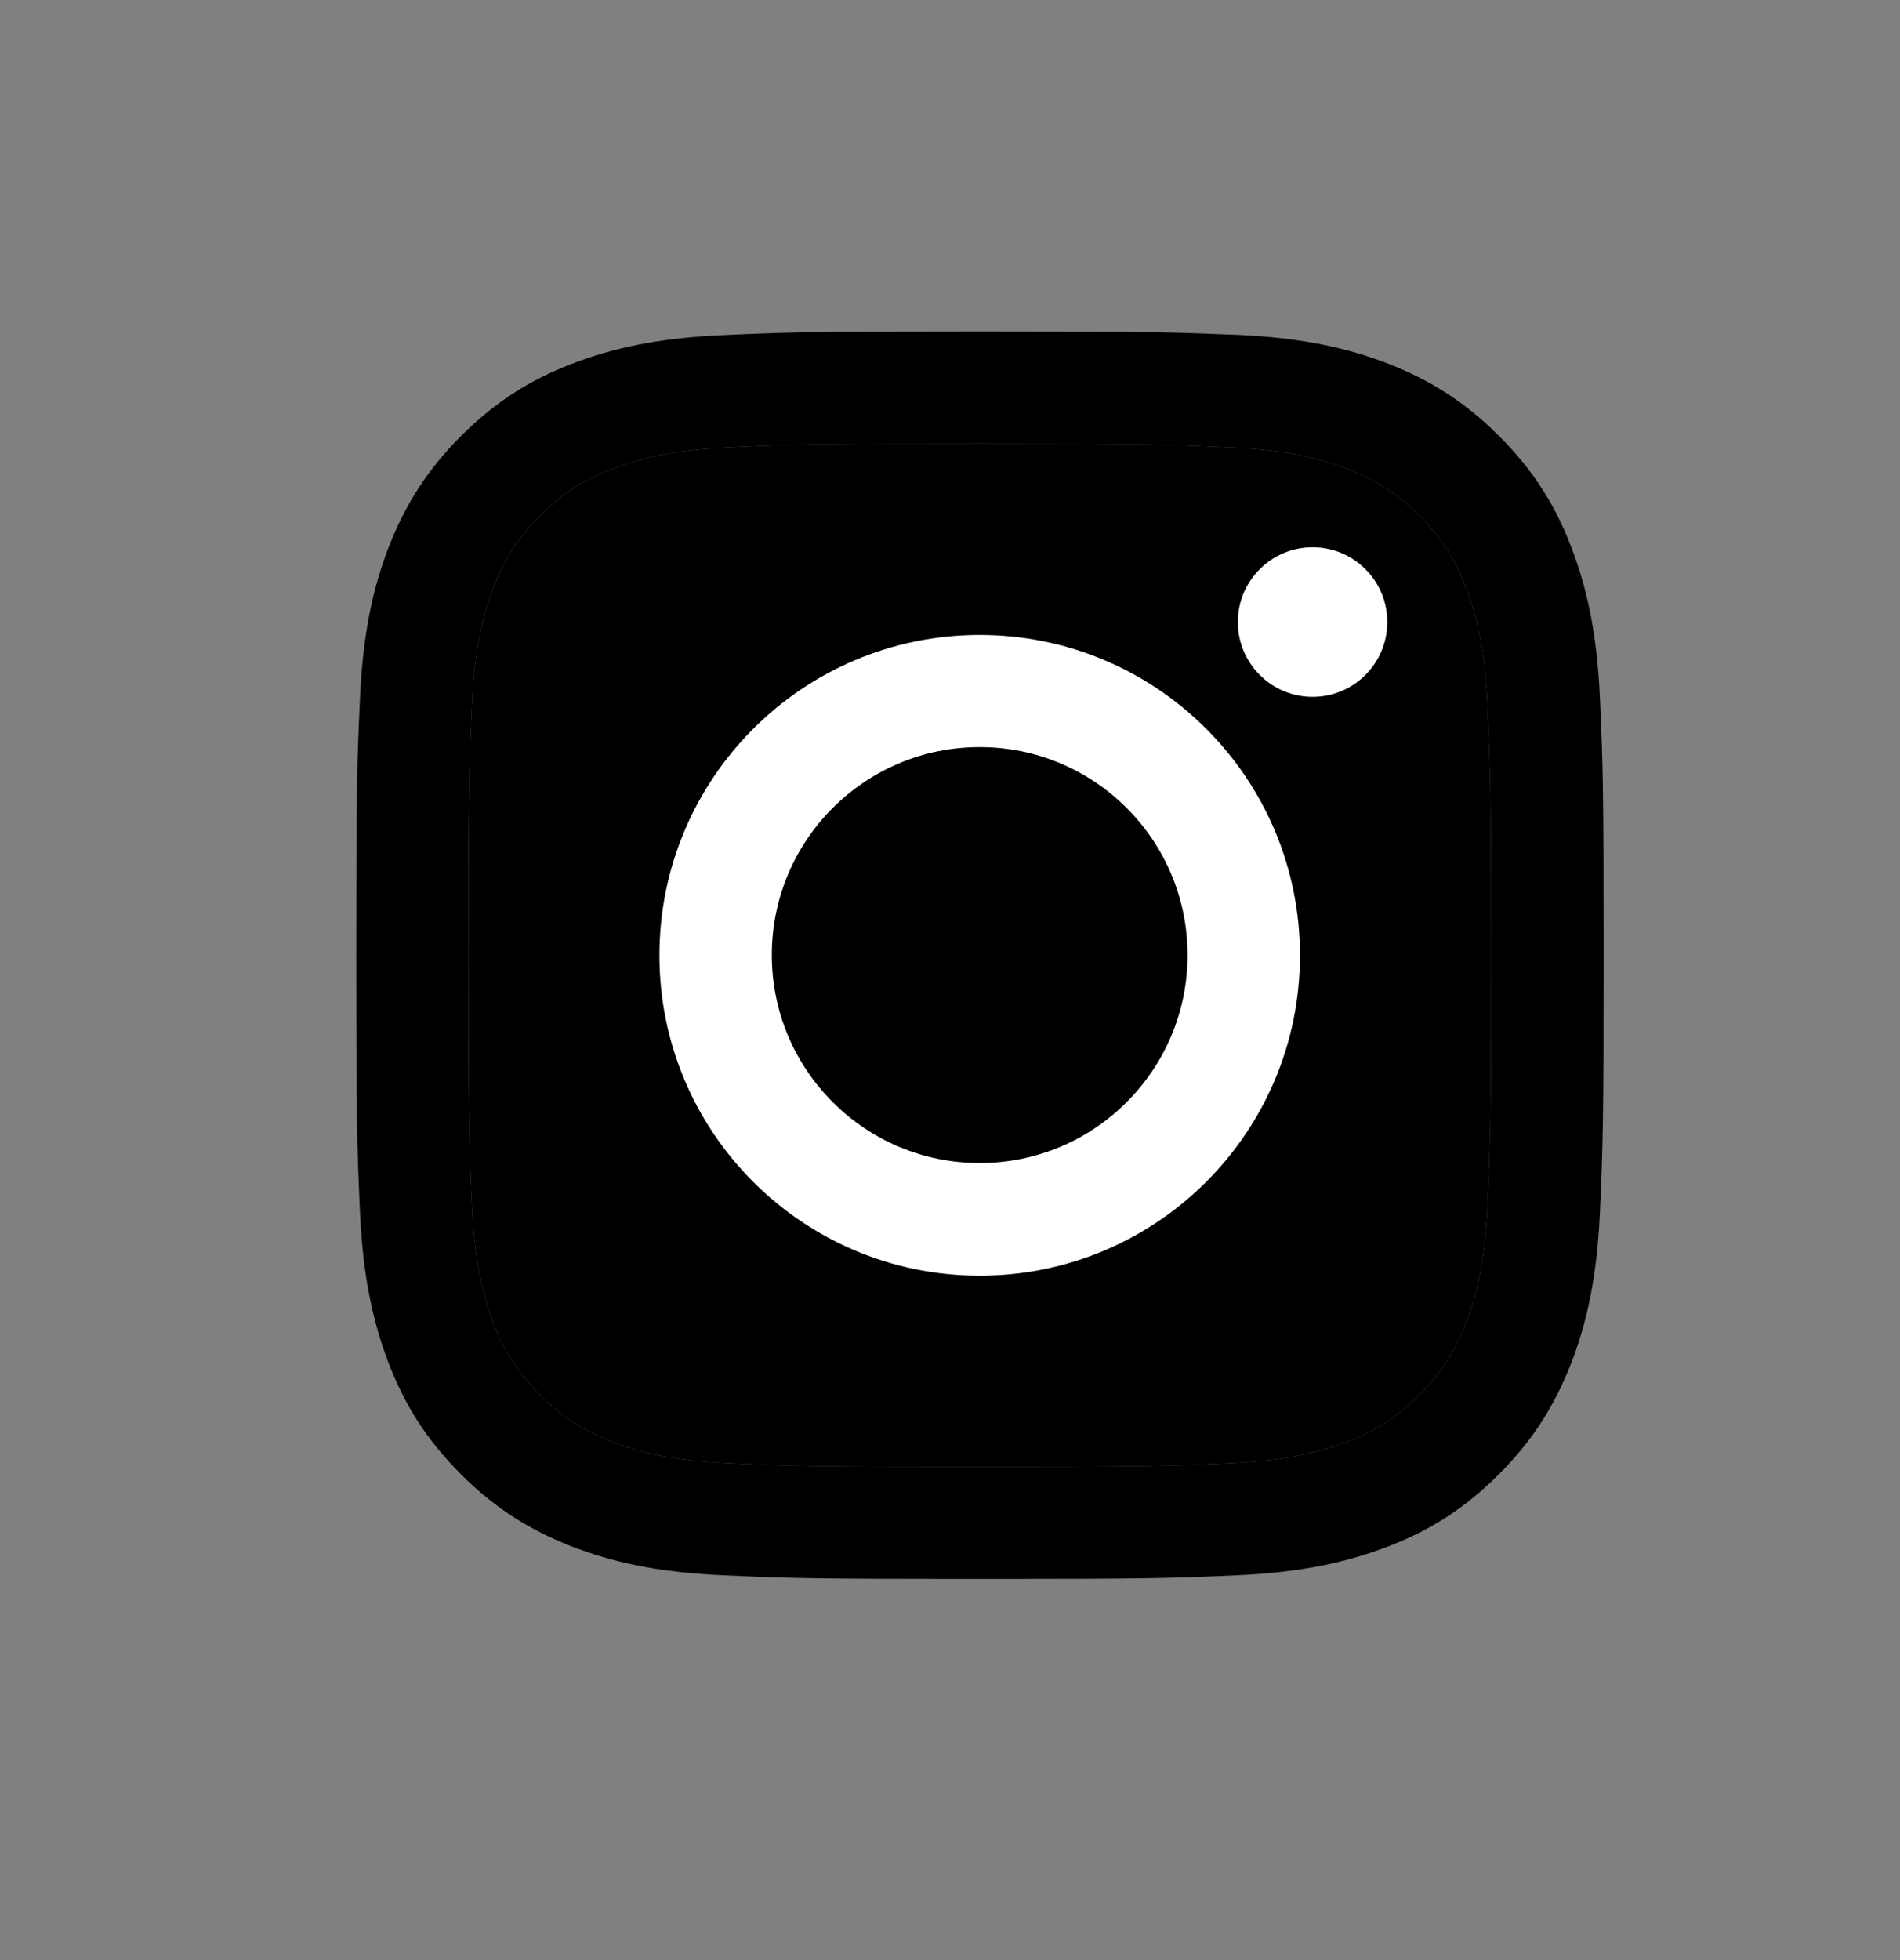 <svg width="32" height="33" viewBox="0 0 32 33" fill="none" xmlns="http://www.w3.org/2000/svg">
<rect x="0" y="0" width="32" height="33" fill="#808080" stroke="none"/>
<g clip-path="url(#clip0_562_3083)">
<path d="M16.5 7.472C19.305 7.472 19.635 7.484 20.743 7.534C21.769 7.58 22.323 7.751 22.694 7.897C23.186 8.088 23.536 8.314 23.903 8.68C24.27 9.047 24.499 9.397 24.687 9.889C24.828 10.26 25.003 10.815 25.049 11.84C25.099 12.949 25.112 13.278 25.112 16.083C25.112 18.889 25.099 19.218 25.049 20.327C25.003 21.352 24.832 21.906 24.687 22.277C24.495 22.769 24.27 23.119 23.903 23.486C23.536 23.853 23.186 24.082 22.694 24.27C22.323 24.412 21.769 24.587 20.743 24.633C19.635 24.683 19.305 24.695 16.5 24.695C13.695 24.695 13.365 24.683 12.257 24.633C11.231 24.587 10.677 24.416 10.306 24.27C9.814 24.078 9.464 23.853 9.097 23.486C8.73 23.119 8.501 22.769 8.313 22.277C8.172 21.906 7.997 21.352 7.951 20.327C7.901 19.218 7.888 18.889 7.888 16.083C7.888 13.278 7.901 12.949 7.951 11.84C7.997 10.815 8.168 10.26 8.313 9.889C8.505 9.397 8.73 9.047 9.097 8.68C9.464 8.314 9.814 8.084 10.306 7.897C10.677 7.755 11.231 7.58 12.257 7.534C13.365 7.48 13.699 7.472 16.5 7.472ZM16.5 5.579C13.649 5.579 13.29 5.592 12.169 5.642C11.052 5.692 10.289 5.871 9.622 6.129C8.93 6.396 8.347 6.759 7.763 7.342C7.18 7.926 6.821 8.514 6.55 9.201C6.292 9.868 6.113 10.631 6.063 11.752C6.013 12.87 6 13.228 6 16.079C6 18.93 6.013 19.289 6.063 20.41C6.113 21.527 6.292 22.29 6.55 22.961C6.817 23.653 7.18 24.236 7.763 24.82C8.347 25.404 8.934 25.762 9.622 26.033C10.289 26.291 11.052 26.471 12.173 26.521C13.295 26.571 13.649 26.583 16.504 26.583C19.36 26.583 19.714 26.571 20.835 26.521C21.952 26.471 22.715 26.291 23.386 26.033C24.078 25.766 24.662 25.404 25.245 24.82C25.829 24.236 26.187 23.649 26.458 22.961C26.717 22.294 26.896 21.531 26.946 20.41C26.996 19.289 27.008 18.934 27.008 16.079C27.008 13.224 26.996 12.87 26.946 11.748C26.896 10.631 26.717 9.868 26.458 9.197C26.191 8.505 25.829 7.922 25.245 7.338C24.662 6.755 24.074 6.396 23.386 6.125C22.719 5.867 21.956 5.687 20.835 5.637C19.71 5.592 19.351 5.579 16.5 5.579Z" fill="black"/>
<path d="M16.5 7.472C19.305 7.472 19.635 7.484 20.743 7.534C21.769 7.58 22.323 7.751 22.694 7.897C23.186 8.088 23.536 8.314 23.903 8.68C24.27 9.047 24.499 9.397 24.687 9.889C24.828 10.26 25.003 10.815 25.049 11.84C25.099 12.949 25.112 13.278 25.112 16.083C25.112 18.889 25.099 19.218 25.049 20.327C25.003 21.352 24.832 21.906 24.687 22.277C24.495 22.769 24.27 23.119 23.903 23.486C23.536 23.853 23.186 24.082 22.694 24.27C22.323 24.412 21.769 24.587 20.743 24.633C19.635 24.683 19.305 24.695 16.5 24.695C13.695 24.695 13.365 24.683 12.257 24.633C11.231 24.587 10.677 24.416 10.306 24.27C9.814 24.078 9.464 23.853 9.097 23.486C8.73 23.119 8.501 22.769 8.313 22.277C8.172 21.906 7.997 21.352 7.951 20.327C7.901 19.218 7.888 18.889 7.888 16.083C7.888 13.278 7.901 12.949 7.951 11.84C7.997 10.815 8.168 10.26 8.313 9.889C8.505 9.397 8.73 9.047 9.097 8.68C9.464 8.314 9.814 8.084 10.306 7.897C10.677 7.755 11.231 7.58 12.257 7.534C13.365 7.48 13.699 7.472 16.5 7.472Z" fill="black"/>
<path d="M16.5 10.69C13.524 10.69 11.106 13.103 11.106 16.083C11.106 19.064 13.52 21.477 16.5 21.477C19.48 21.477 21.894 19.064 21.894 16.083C21.894 13.103 19.48 10.69 16.5 10.69ZM16.5 19.581C14.566 19.581 12.999 18.013 12.999 16.079C12.999 14.145 14.566 12.578 16.5 12.578C18.434 12.578 20.001 14.145 20.001 16.079C20.001 18.013 18.434 19.581 16.5 19.581Z" fill="white"/>
<path d="M22.107 11.732C22.802 11.732 23.365 11.168 23.365 10.473C23.365 9.777 22.802 9.214 22.107 9.214C21.411 9.214 20.848 9.777 20.848 10.473C20.848 11.168 21.411 11.732 22.107 11.732Z" fill="white"/>
</g>
<defs>
<clipPath id="clip0_562_3083">
<rect width="21" height="21" fill="white" transform="translate(6 5.579)"/>
</clipPath>
</defs>
</svg>
